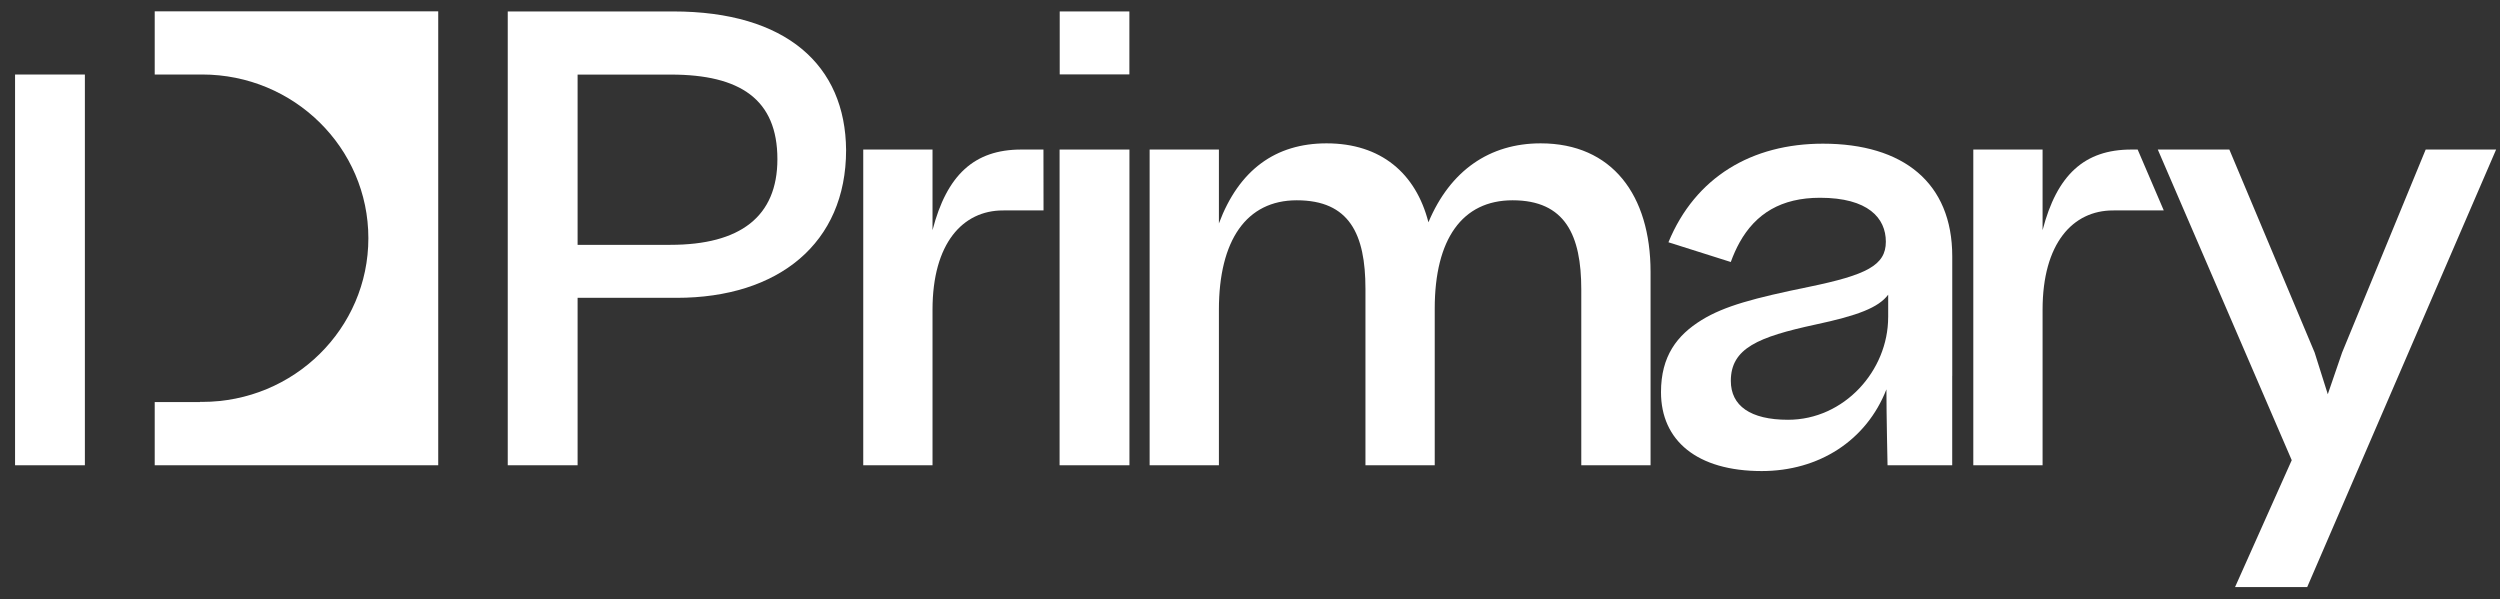 <svg width="121" height="29" viewBox="0 0 121 29" fill="none" xmlns="http://www.w3.org/2000/svg">
<rect x="0" y="0" width="121" height="29" fill="#333333" stroke="none"/>
<path d="M50.507 10.184C50.507 10.184 49.595 10.185 48.542 10.185C46.603 10.185 45.134 11.768 45.134 14.988V22.519H41.781V7.238H45.134V11.14C45.826 8.466 47.157 7.238 49.428 7.238C50.098 7.238 50.503 7.238 50.503 7.238L50.507 10.184Z" fill="white"/>
<path d="M104.726 10.184C104.726 10.184 103.323 10.185 102.269 10.185C100.33 10.185 98.861 11.768 98.861 14.988V22.519H95.508V7.238H98.861V11.14C99.554 8.466 100.884 7.238 103.156 7.238H103.463L104.726 10.184Z" fill="white"/>
<path d="M54.665 22.519H51.284V7.238H54.665V22.519ZM54.662 3.601H51.29V0.554H54.662V3.601Z" fill="white"/>
<path d="M58.995 22.519H55.642V7.238H58.995V10.813C59.965 8.221 61.738 6.938 64.204 6.938C66.836 6.938 68.526 8.384 69.136 10.759C70.189 8.248 72.101 6.938 74.567 6.938C78.03 6.938 79.887 9.448 79.887 13.16V22.519H76.534V14.006C76.534 11.386 75.758 9.694 73.209 9.694C70.77 9.694 69.441 11.577 69.441 14.934V22.52H66.088V13.979C66.088 11.332 65.312 9.694 62.763 9.694C60.325 9.694 58.995 11.632 58.995 14.988V22.519Z" fill="white"/>
<path d="M111.669 28.413H108.177L110.92 22.273L104.437 7.238H107.9L112.028 17.062L112.665 19.081L113.358 17.062L117.403 7.238H120.812L111.669 28.413Z" fill="white"/>
<path d="M27.956 14.415V22.519H24.575V0.554H32.583C38.042 0.554 40.923 3.146 40.951 7.266C40.951 11.769 37.681 14.415 32.75 14.415H27.956ZM27.956 3.609V11.85H32.444C35.825 11.85 37.626 10.486 37.626 7.703C37.626 4.811 35.825 3.61 32.472 3.61H27.956V3.609Z" fill="white"/>
<path d="M7.488 0.55V3.607H9.679V3.608C9.714 3.607 9.75 3.606 9.784 3.606C14.227 3.606 17.829 7.154 17.829 11.529C17.829 15.904 14.227 19.452 9.784 19.452C9.75 19.452 9.714 19.451 9.679 19.45V19.461H7.488V22.518H21.21V0.55H7.488Z" fill="white"/>
<path d="M4.108 3.607H0.729V22.519H4.108V3.607Z" fill="white"/>
<path d="M94.489 18.195C94.489 18.193 94.489 18.192 94.489 18.19V12.408C94.489 8.836 92.107 6.954 88.23 6.954C84.796 6.954 82.055 8.563 80.752 11.726L83.77 12.681C83.895 12.338 84.037 12.02 84.199 11.729C84.977 10.337 86.211 9.572 88.09 9.572C90.417 9.572 91.275 10.553 91.275 11.699C91.275 12.844 90.333 13.308 87.564 13.881C84.905 14.426 83.465 14.808 82.358 15.49C81.167 16.226 80.392 17.235 80.392 18.981C80.392 21.326 82.137 22.799 85.266 22.799C88.035 22.799 90.334 21.326 91.303 18.844C91.303 20.052 91.357 22.518 91.357 22.518H94.487V18.195H94.489ZM91.387 15.354C91.387 17.945 89.255 20.317 86.541 20.317C84.713 20.317 83.772 19.636 83.772 18.435C83.772 16.853 85.101 16.308 87.871 15.708C89.92 15.271 90.917 14.89 91.388 14.263V15.354H91.387Z" fill="white"/>
</svg>
